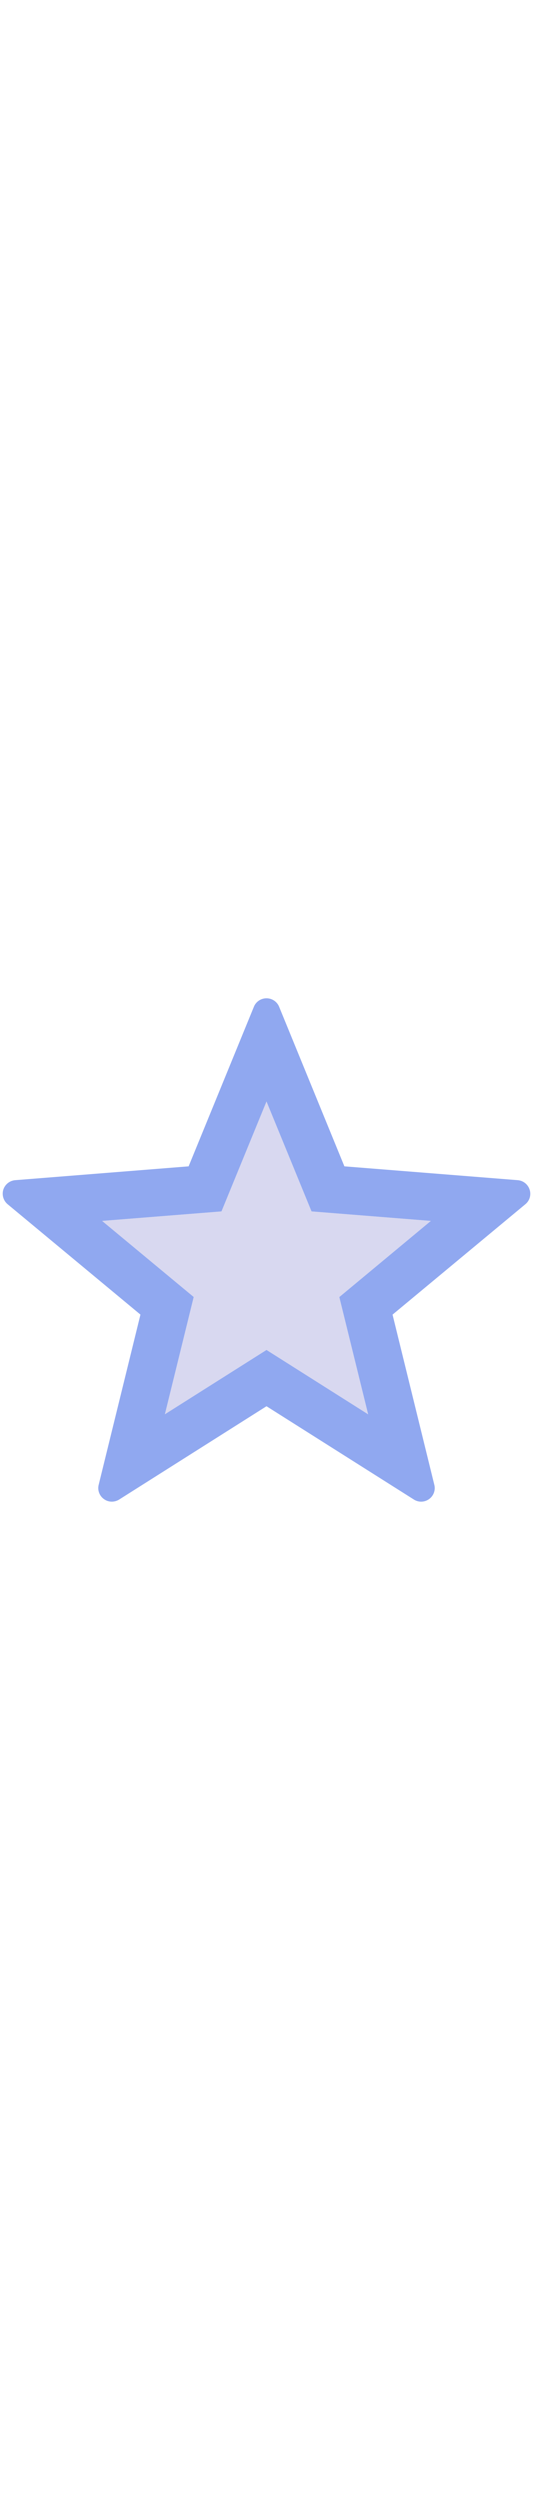 <svg id="th_noc_white-medium-star" width="100%" height="100%" xmlns="http://www.w3.org/2000/svg" version="1.1" xmlns:xlink="http://www.w3.org/1999/xlink" xmlns:svgjs="http://svgjs.com/svgjs" preserveAspectRatio="xMidYMid meet" viewBox="0 0 32 32" style="height:150px" data-uid="noc_white-medium-star" data-keyword="white-medium-star" data-complex="true" data-coll="noc" data-c="{&quot;fcc21b&quot;:[&quot;noc_white-medium-star_l_1&quot;],&quot;f79329&quot;:[&quot;noc_white-medium-star_l_2&quot;]}" data-colors="[&quot;#fcc21b&quot;,&quot;#f79329&quot;]"><defs id="SvgjsDefs26278"></defs><path id="noc_white-medium-star_l_1" d="M20.372 18.825L22.099 25.862L15.999 21.999L9.901 25.862L11.631 18.824L6.131 14.259L13.299 13.684L15.999 7.089L18.702 13.684L25.867 14.259Z " data-color-original="#fcc21b" fill="#d8d8f0" class="fcc21b"></path><path id="noc_white-medium-star_l_2" d="M31.797 12.38A0.818 0.818 0 0 0 31.087 11.812L20.677 10.982L16.757 1.404A0.817 0.817 0 0 0 15.999 0.899A0.816 0.816 0 0 0 15.244 1.404L11.324 10.982L0.912 11.812A0.823 0.823 0 0 0 0.199 12.38A0.828 0.828 0 0 0 0.457 13.255L8.432 19.878L5.924 30.091A0.81 0.81 0 0 0 6.239 30.946A0.796 0.796 0 0 0 6.714 31.101A0.838 0.838 0 0 0 7.152 30.976L16 25.376L24.848 30.974C25.13 31.154 25.49 31.142 25.761 30.947A0.81 0.81 0 0 0 26.076 30.092L23.568 19.879L31.543 13.254A0.807 0.807 0 0 0 31.798 12.381ZM20.372 18.825L22.102 25.862L16 21.999L9.9 25.859L11.63 18.822L6.13 14.257L13.298 13.685L16 7.09L18.703 13.685L25.868 14.257Z " data-color-original="#f79329" fill="#90a8f0" class="f79329"></path></svg>